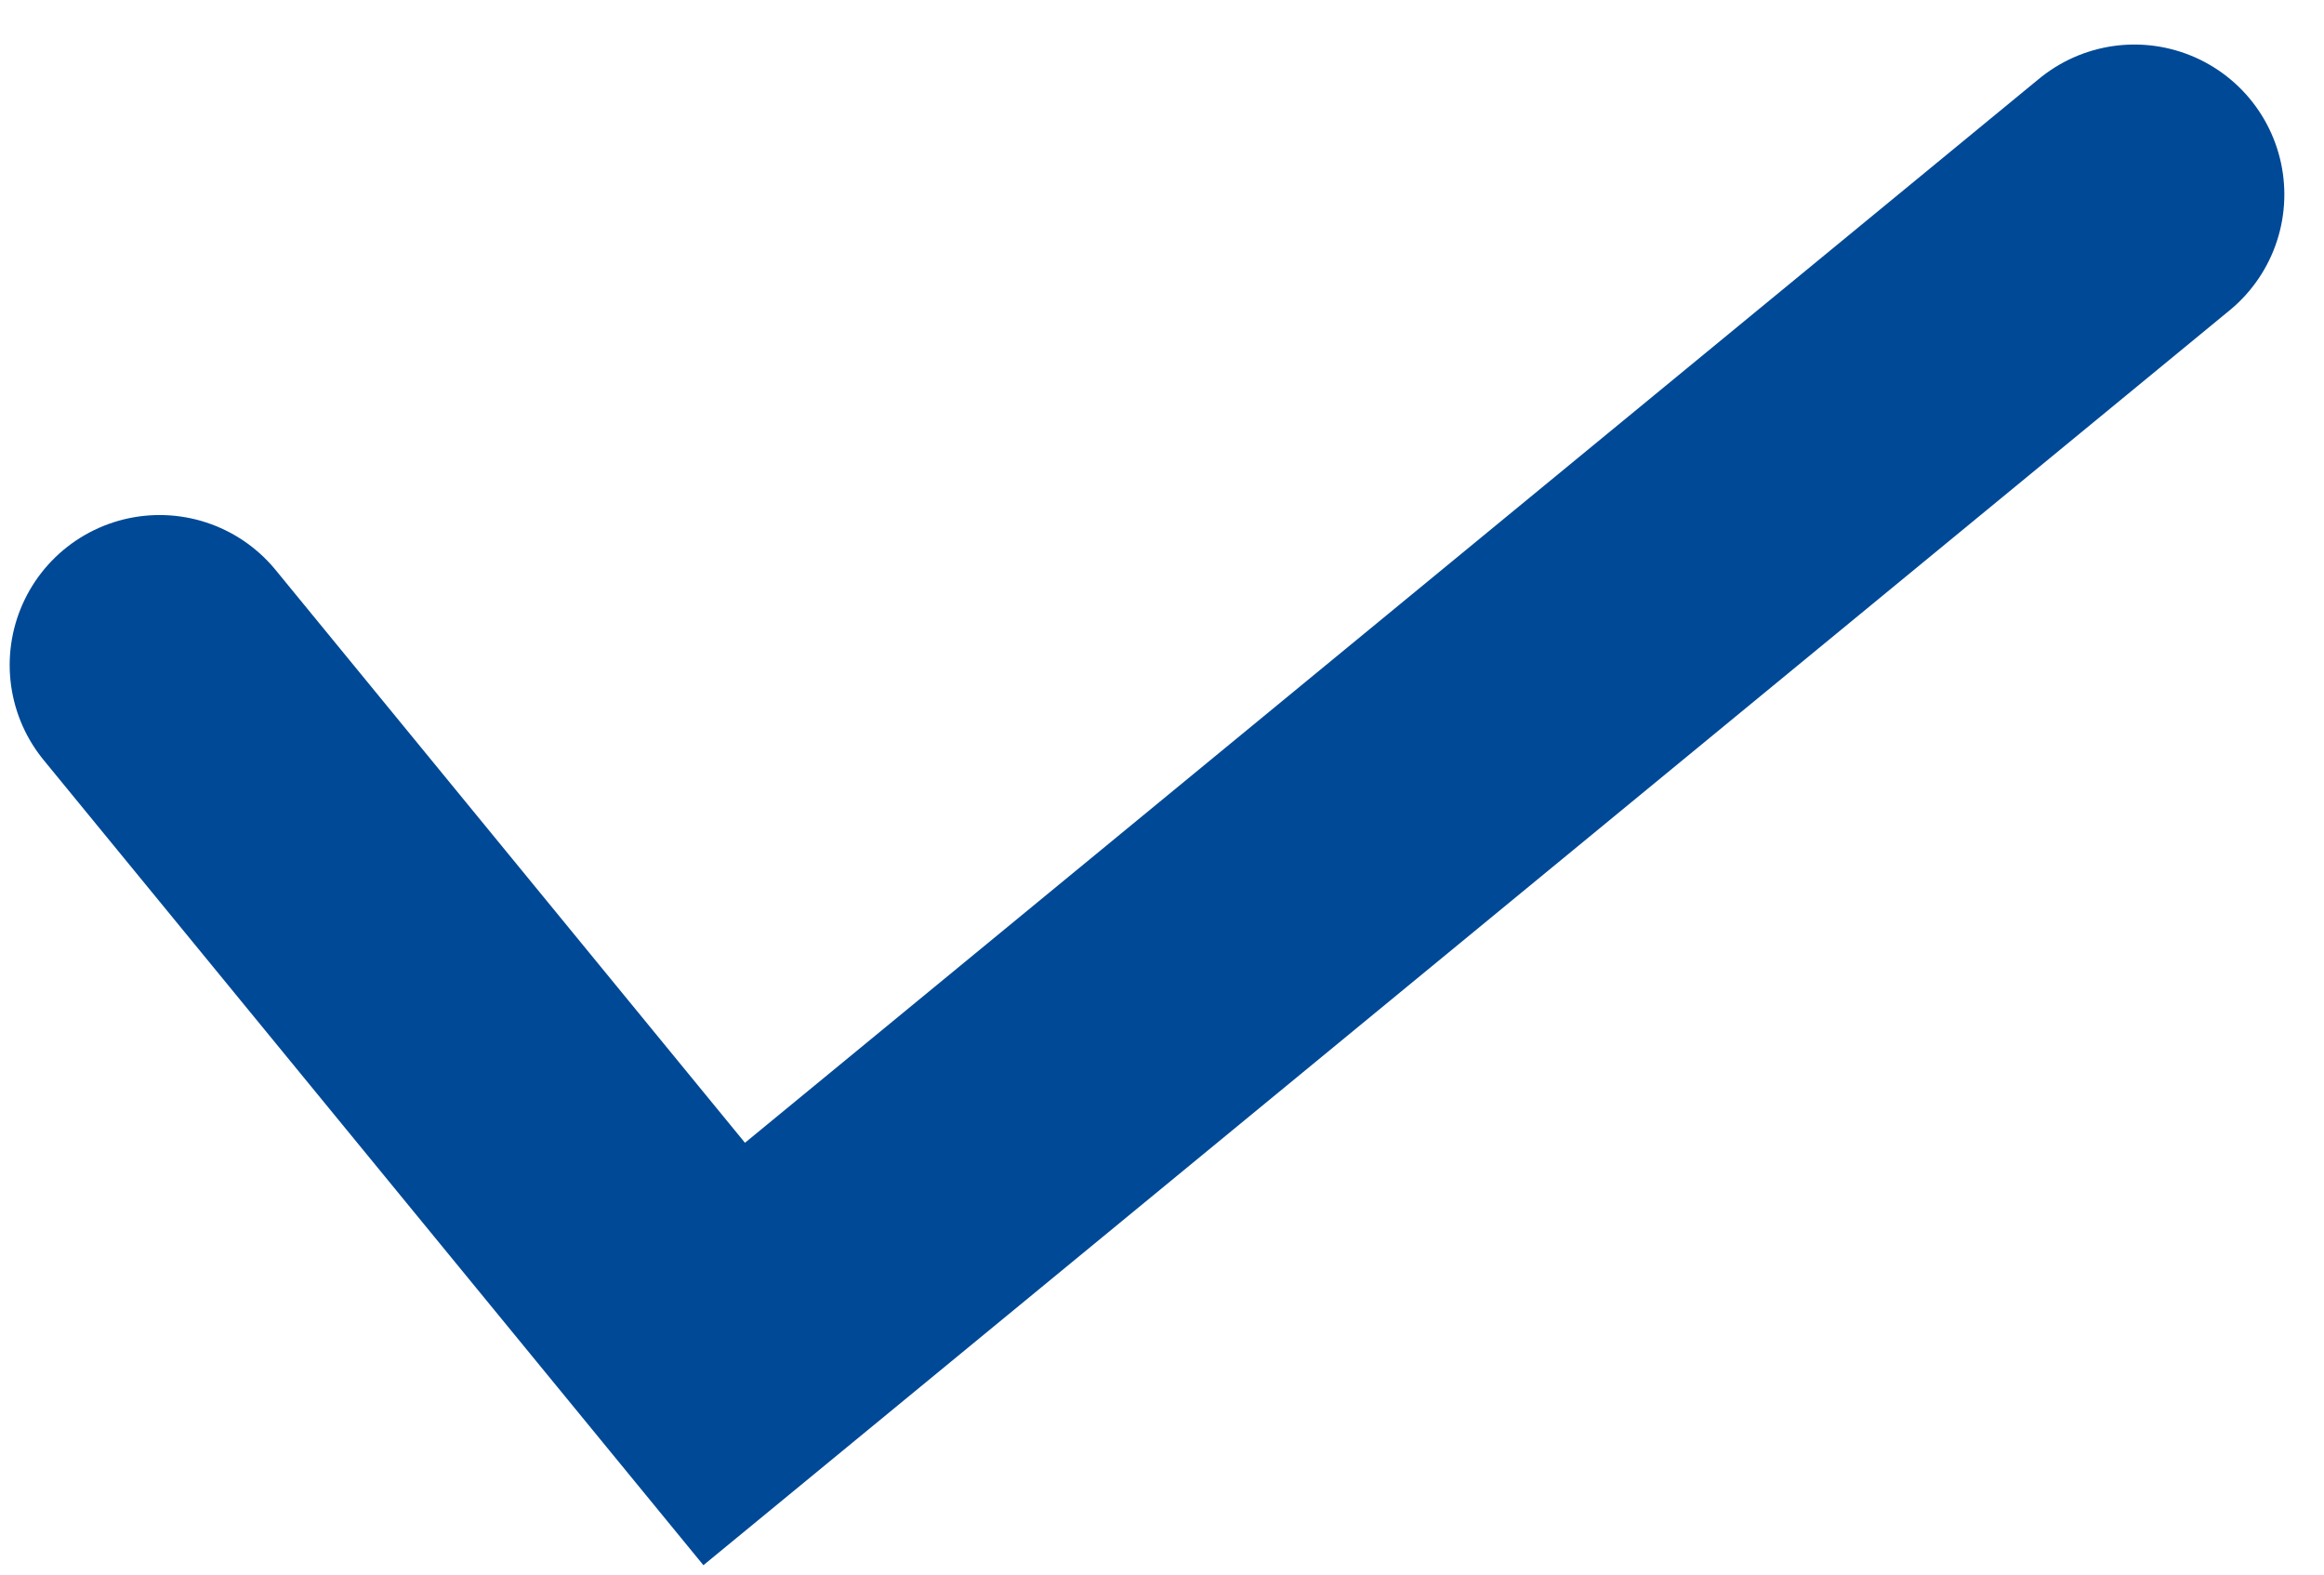 <svg width="31" height="21" viewBox="0 0 31 21" fill="none" xmlns="http://www.w3.org/2000/svg">
<path id="Vector 120" d="M2.129 8.869L9.66 18.058L28.471 2.594" stroke="#004996" stroke-width="4" stroke-linecap="round"/>
</svg>
